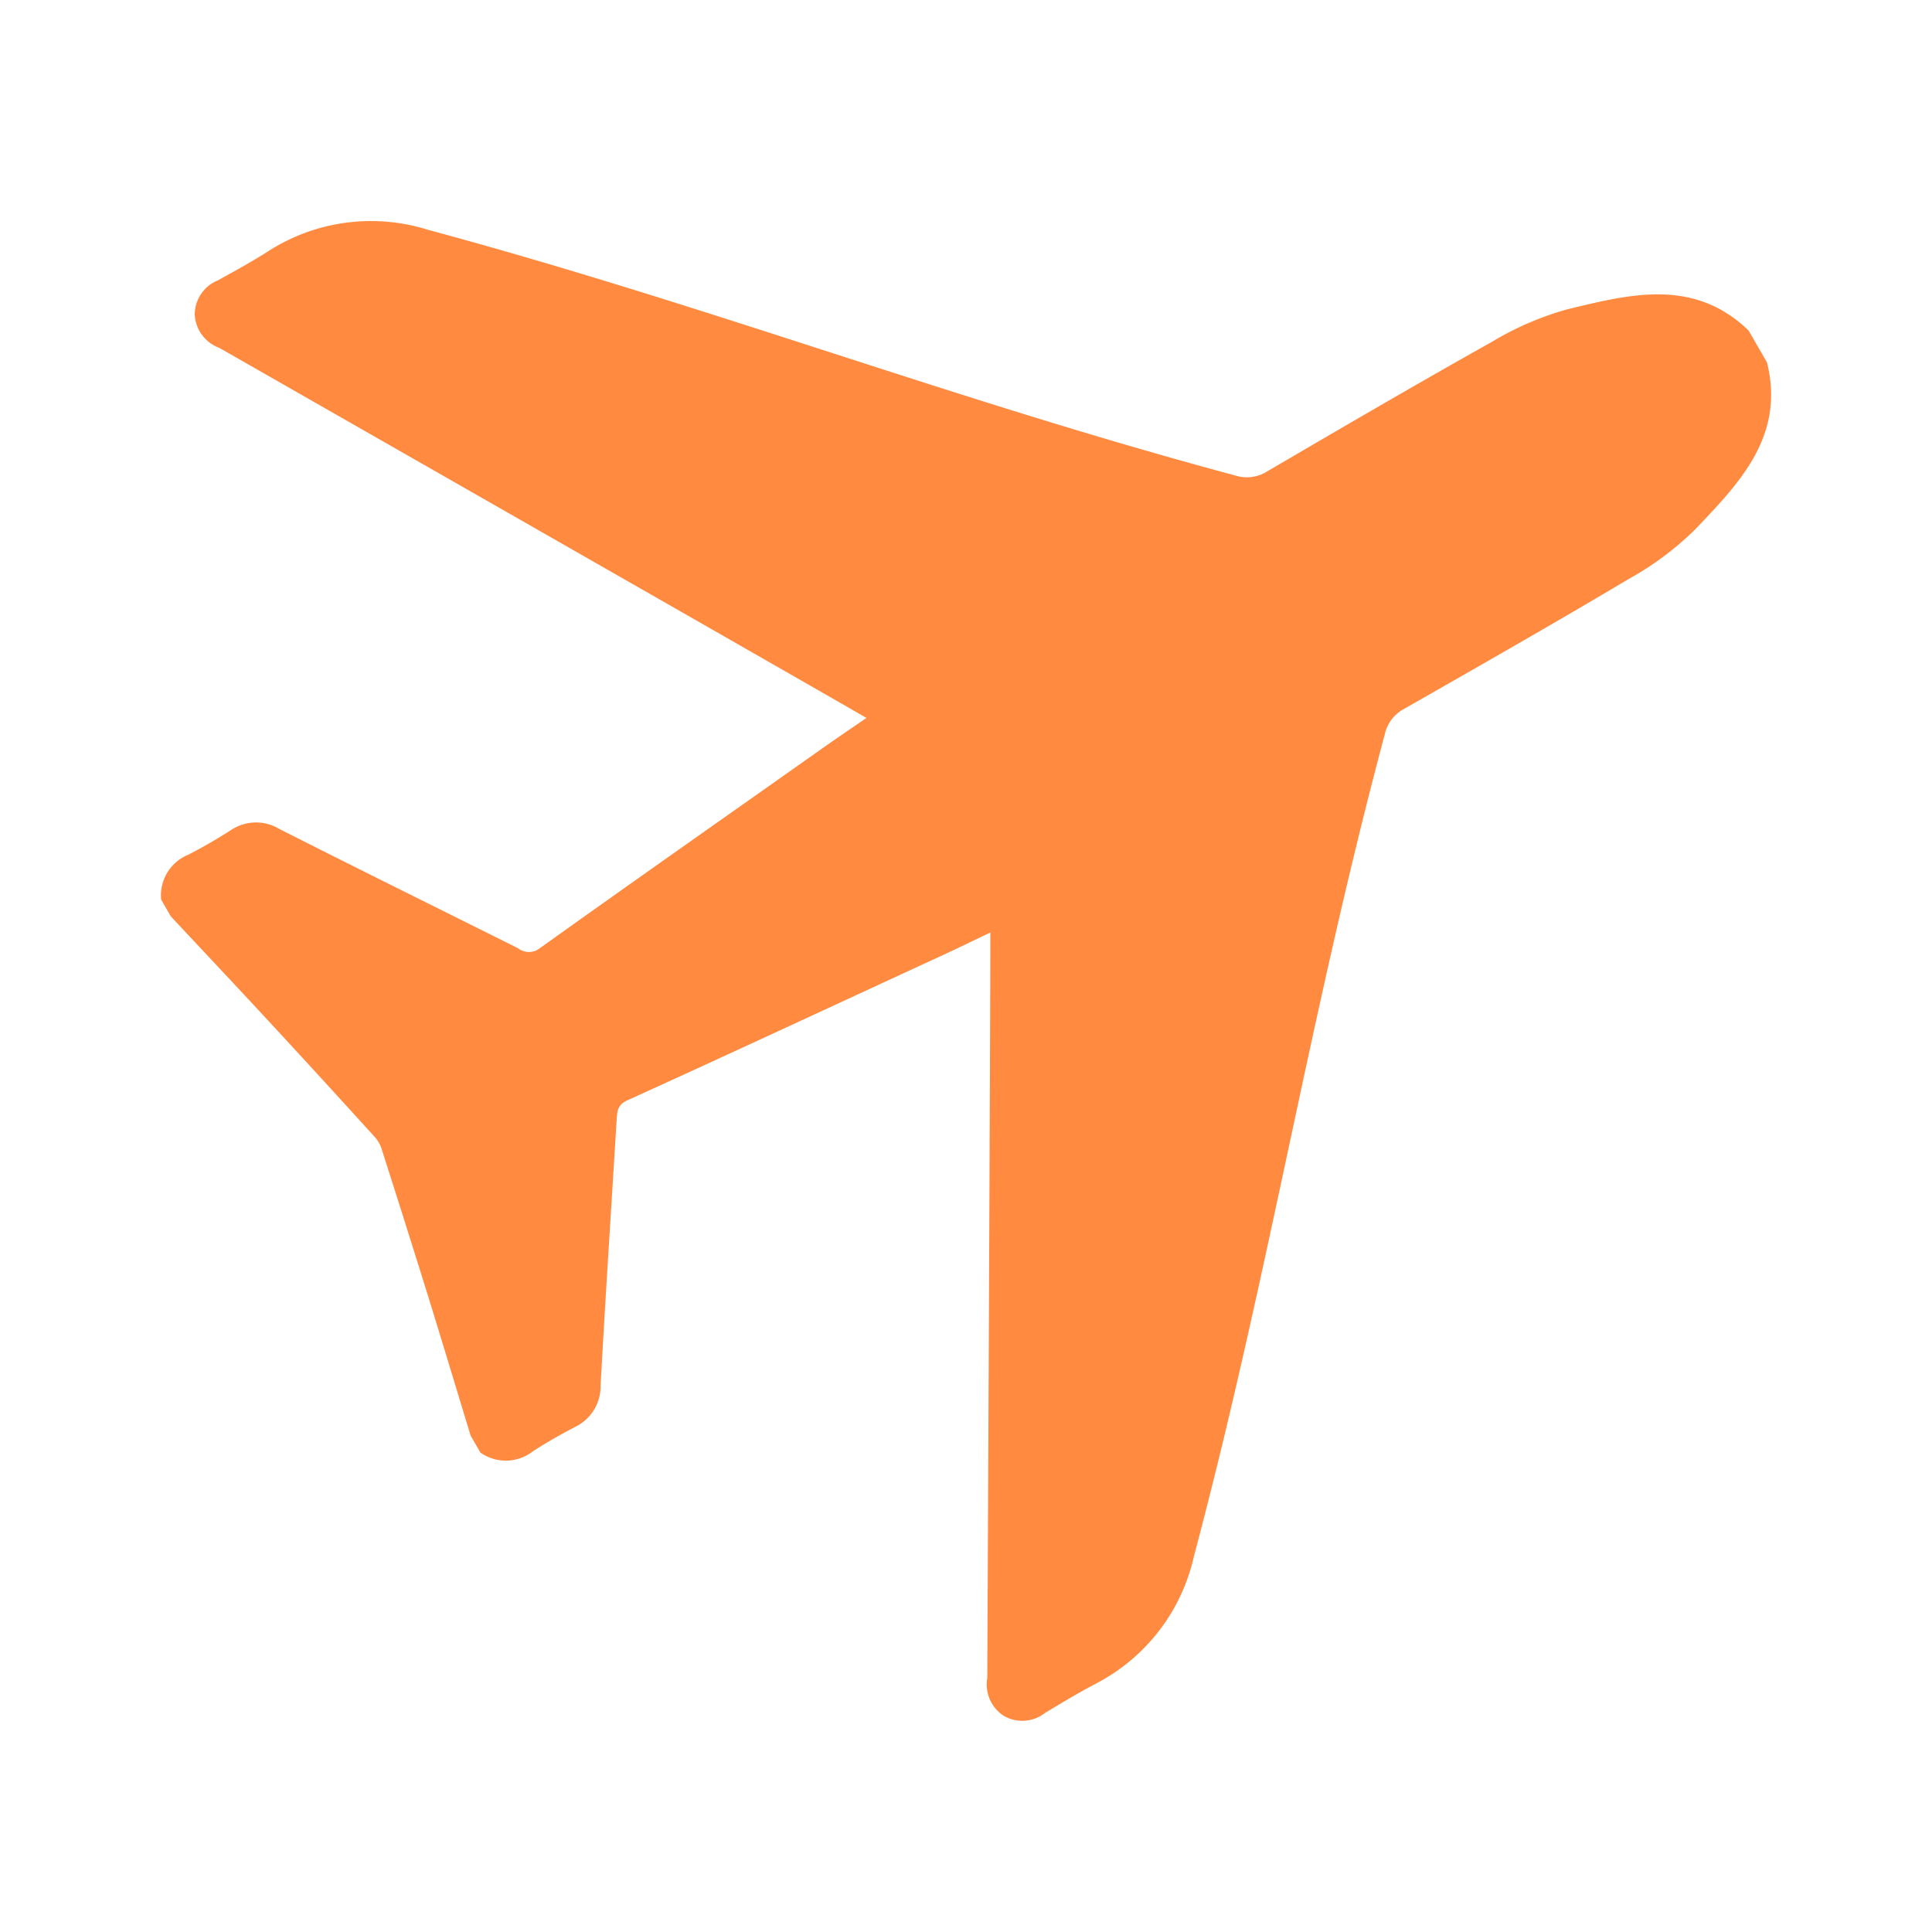 <svg xmlns="http://www.w3.org/2000/svg" xmlns:xlink="http://www.w3.org/1999/xlink" width="96" height="96" viewBox="0 0 96 96"><defs><clipPath id="a"><rect width="80" height="74.51" fill="#ff8a40"/></clipPath></defs><g transform="translate(-1812 581)"><rect width="96" height="96" transform="translate(1812 -581)" fill="none"/><g transform="translate(1820 -570)"><g clip-path="url(#a)"><path d="M46.423,72.675a9.44,9.44,0,0,0,4.9-6.336c3.716-13.964,5.751-26.906,9.489-40.864a1.886,1.886,0,0,1,.975-1.262c3.73-2.127,7.461-4.252,11.15-6.448a15.219,15.219,0,0,0,3.276-2.44c2.2-2.306,4.5-4.646,3.587-8.317l-.458-.794-.458-.794c-2.724-2.625-5.9-1.8-9-1.052a15.219,15.219,0,0,0-3.751,1.617c-3.746,2.1-7.453,4.266-11.159,6.433a1.885,1.885,0,0,1-1.58.213C39.434,8.888,27.208,4.18,13.257.416A9.441,9.441,0,0,0,5.322,1.488c-.814.518-1.662.985-2.509,1.45a1.829,1.829,0,0,0-1.135,1.7A1.853,1.853,0,0,0,2.894,6.283S34.861,24.541,35.052,24.675c-.782.539-1.507,1.027-2.221,1.531-4.621,3.267-9.412,6.624-14.014,9.916a.879.879,0,0,1-1.08-.007c-3.953-1.974-7.917-3.928-11.858-5.925a2.237,2.237,0,0,0-2.419.068c-.679.432-1.376.84-2.092,1.206A2.187,2.187,0,0,0,.006,33.7l.482.835c1.62,1.733,3.247,3.459,4.857,5.2q2.638,2.851,5.247,5.729a1.622,1.622,0,0,1,.382.662q1.185,3.7,2.338,7.408c.7,2.265,1.384,4.537,2.075,6.806l.482.835a2.187,2.187,0,0,0,2.614-.063c.675-.436,1.377-.836,2.091-1.208a2.237,2.237,0,0,0,1.269-2.061c.241-4.412.531-8.821.8-13.231.025-.408.048-.718.534-.939,5.153-2.339,10.455-4.81,15.595-7.178.793-.366,1.579-.75,2.436-1.158.021.232-.15,37.045-.15,37.045a1.853,1.853,0,0,0,.815,1.874,1.829,1.829,0,0,0,2.041-.132c.826-.5,1.654-1,2.51-1.447" transform="translate(0 0)" fill="#ff8a40"/></g></g></g></svg>